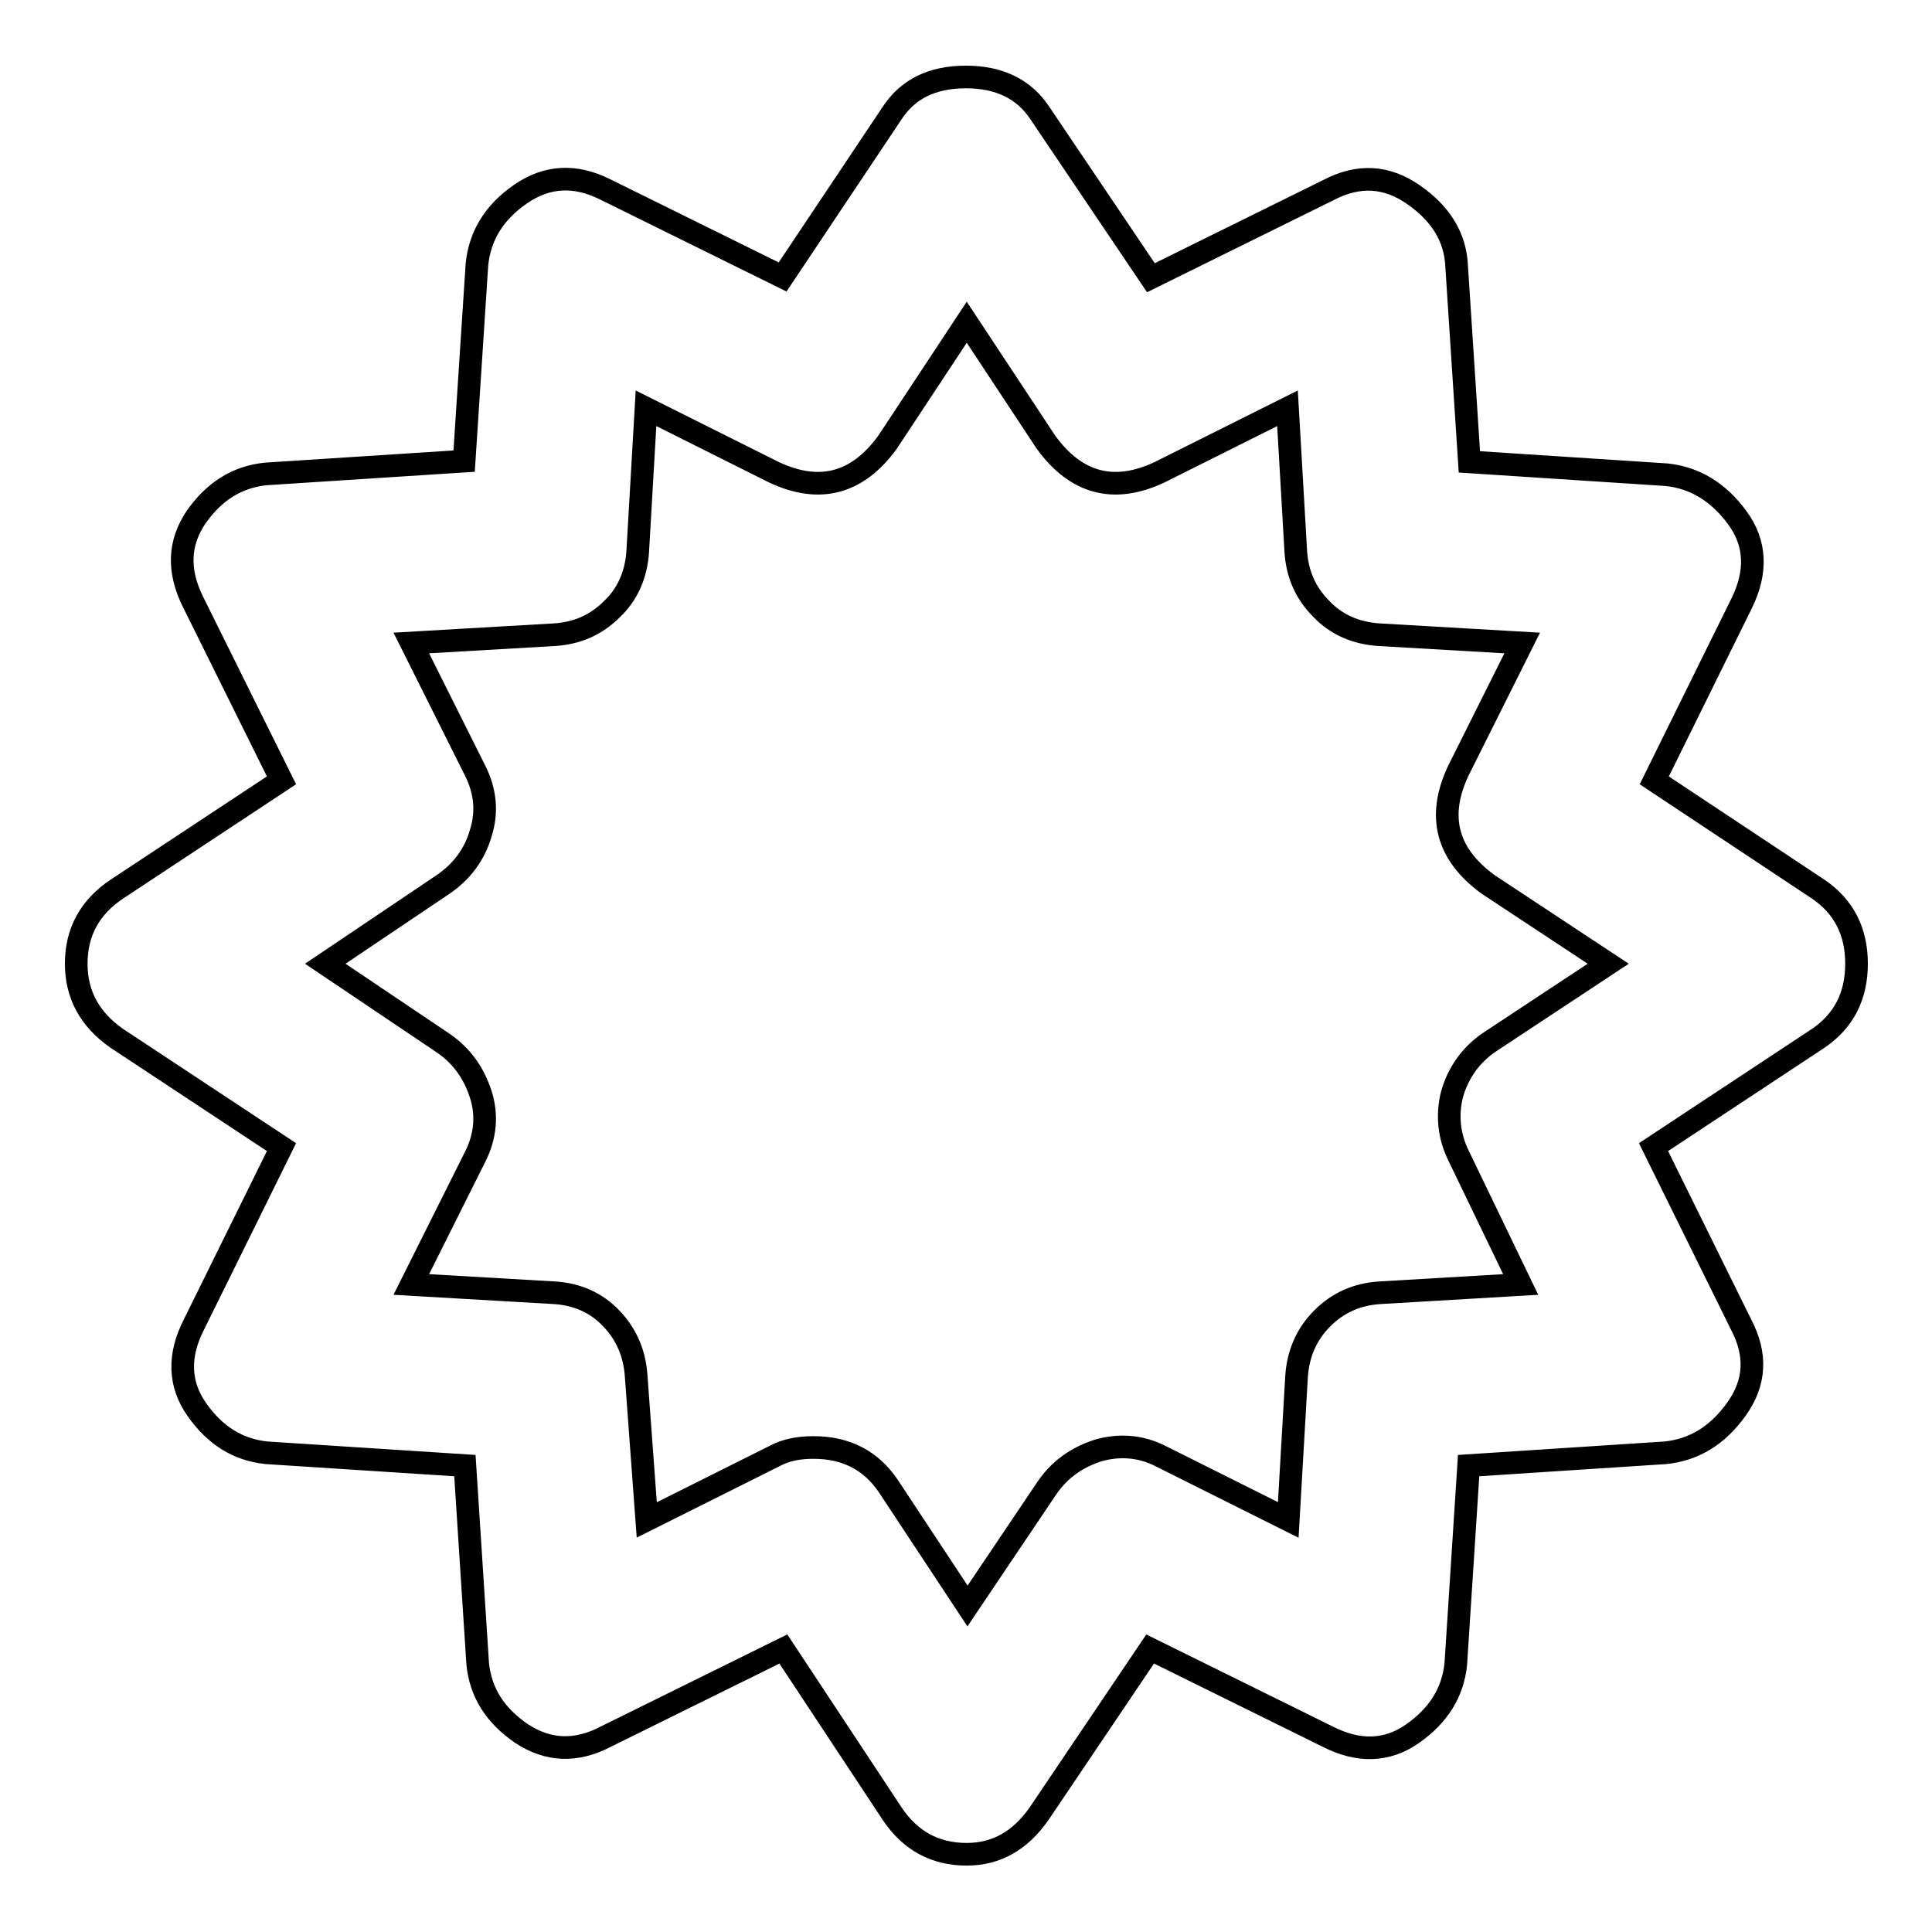 <?xml version="1.0" encoding="utf-8"?>
<!-- Svg Vector Icons : http://www.onlinewebfonts.com/icon -->
<!DOCTYPE svg PUBLIC "-//W3C//DTD SVG 1.1//EN" "http://www.w3.org/Graphics/SVG/1.1/DTD/svg11.dtd">
<svg version="1.1" xmlns="http://www.w3.org/2000/svg" xmlns:xlink="http://www.w3.org/1999/xlink" x="0px" y="0px" viewBox="0 0 256 256" enable-background="new 0 0 256 256" xml:space="preserve">
<g> <path stroke-width="3" fill-opacity="0" stroke="#000000"  d="M240.9,117.8c3.4,2.3,5.1,5.6,5.1,9.9c0,4.3-1.7,7.6-5.1,9.9l-21.8,14.4l11.6,23.5c2.1,4,1.9,7.7-0.6,11.2 c-2.5,3.5-5.6,5.4-9.4,5.8l-26.1,1.7l-1.7,26.3c-0.4,3.8-2.3,6.8-5.7,9.2c-3.4,2.4-7.2,2.5-11.3,0.4l-23.5-11.6l-14.7,21.8 c-2.5,3.6-5.7,5.4-9.6,5.4c-4.2,0-7.5-1.8-9.9-5.4l-14.4-21.8l-23.5,11.6c-4,2.1-7.7,1.9-11.2-0.4c-3.5-2.4-5.4-5.4-5.8-9.2 l-1.7-26.3l-26.3-1.7c-3.8-0.4-6.8-2.3-9.2-5.7c-2.4-3.4-2.5-7.2-0.4-11.3l11.6-23.5l-21.8-14.4c-3.6-2.5-5.4-5.8-5.4-9.9 c0-4.2,1.8-7.5,5.4-9.9l21.8-14.4L25.6,79.8c-2.1-4.2-1.9-7.9,0.4-11.3c2.4-3.4,5.4-5.3,9.2-5.7l26.3-1.7l1.7-26.1 c0.4-3.8,2.3-6.9,5.8-9.3s7.2-2.6,11.2-0.6l23.5,11.6L118.2,15c2.1-3.2,5.3-4.8,9.8-4.8c4.4,0,7.7,1.6,9.8,4.8l14.7,21.8L176,25.2 c4-2.1,7.7-1.9,11.3,0.6c3.6,2.5,5.5,5.6,5.7,9.3l1.7,26.1l26.1,1.7c3.8,0.4,6.9,2.3,9.4,5.7c2.5,3.4,2.6,7.2,0.6,11.3l-11.6,23.5 L240.9,117.8z M193.3,153.2c-1.3-2.6-1.6-5.4-0.9-8.2c0.8-2.8,2.4-5.1,4.8-6.8l15.9-10.5l-15.9-10.5c-5.5-4-6.8-9-4-15l8.5-17 l-19-1.1c-3-0.2-5.6-1.3-7.6-3.4c-2.1-2.1-3.2-4.6-3.4-7.6l-1.1-19l-17,8.5c-6,2.8-11,1.5-15-4l-10.5-15.9l-10.5,15.9 c-4,5.5-9,6.8-15,4l-17-8.5l-1.1,19c-0.2,3-1.3,5.6-3.4,7.6c-2.1,2.1-4.6,3.2-7.6,3.4l-19,1.1l8.5,17c1.3,2.6,1.6,5.4,0.7,8.2 c-0.8,2.8-2.5,5.1-5,6.8l-15.6,10.5l15.6,10.5c2.5,1.7,4.1,4,5,6.8c0.9,2.8,0.6,5.6-0.7,8.2l-8.5,17l19,1.1c3,0.2,5.5,1.3,7.5,3.4 c2,2.1,3.1,4.6,3.3,7.7l1.4,19l17-8.5c1.5-0.8,3.2-1.1,5.1-1.1c4.3,0,7.6,1.7,9.9,5.1l10.5,15.9l10.5-15.6c1.7-2.5,4-4.1,6.8-5 c2.8-0.8,5.6-0.6,8.2,0.7l17,8.5l1.1-19c0.2-3,1.3-5.6,3.4-7.7c2.1-2.1,4.6-3.2,7.6-3.4l18.7-1.1L193.3,153.2z"/></g>
</svg>